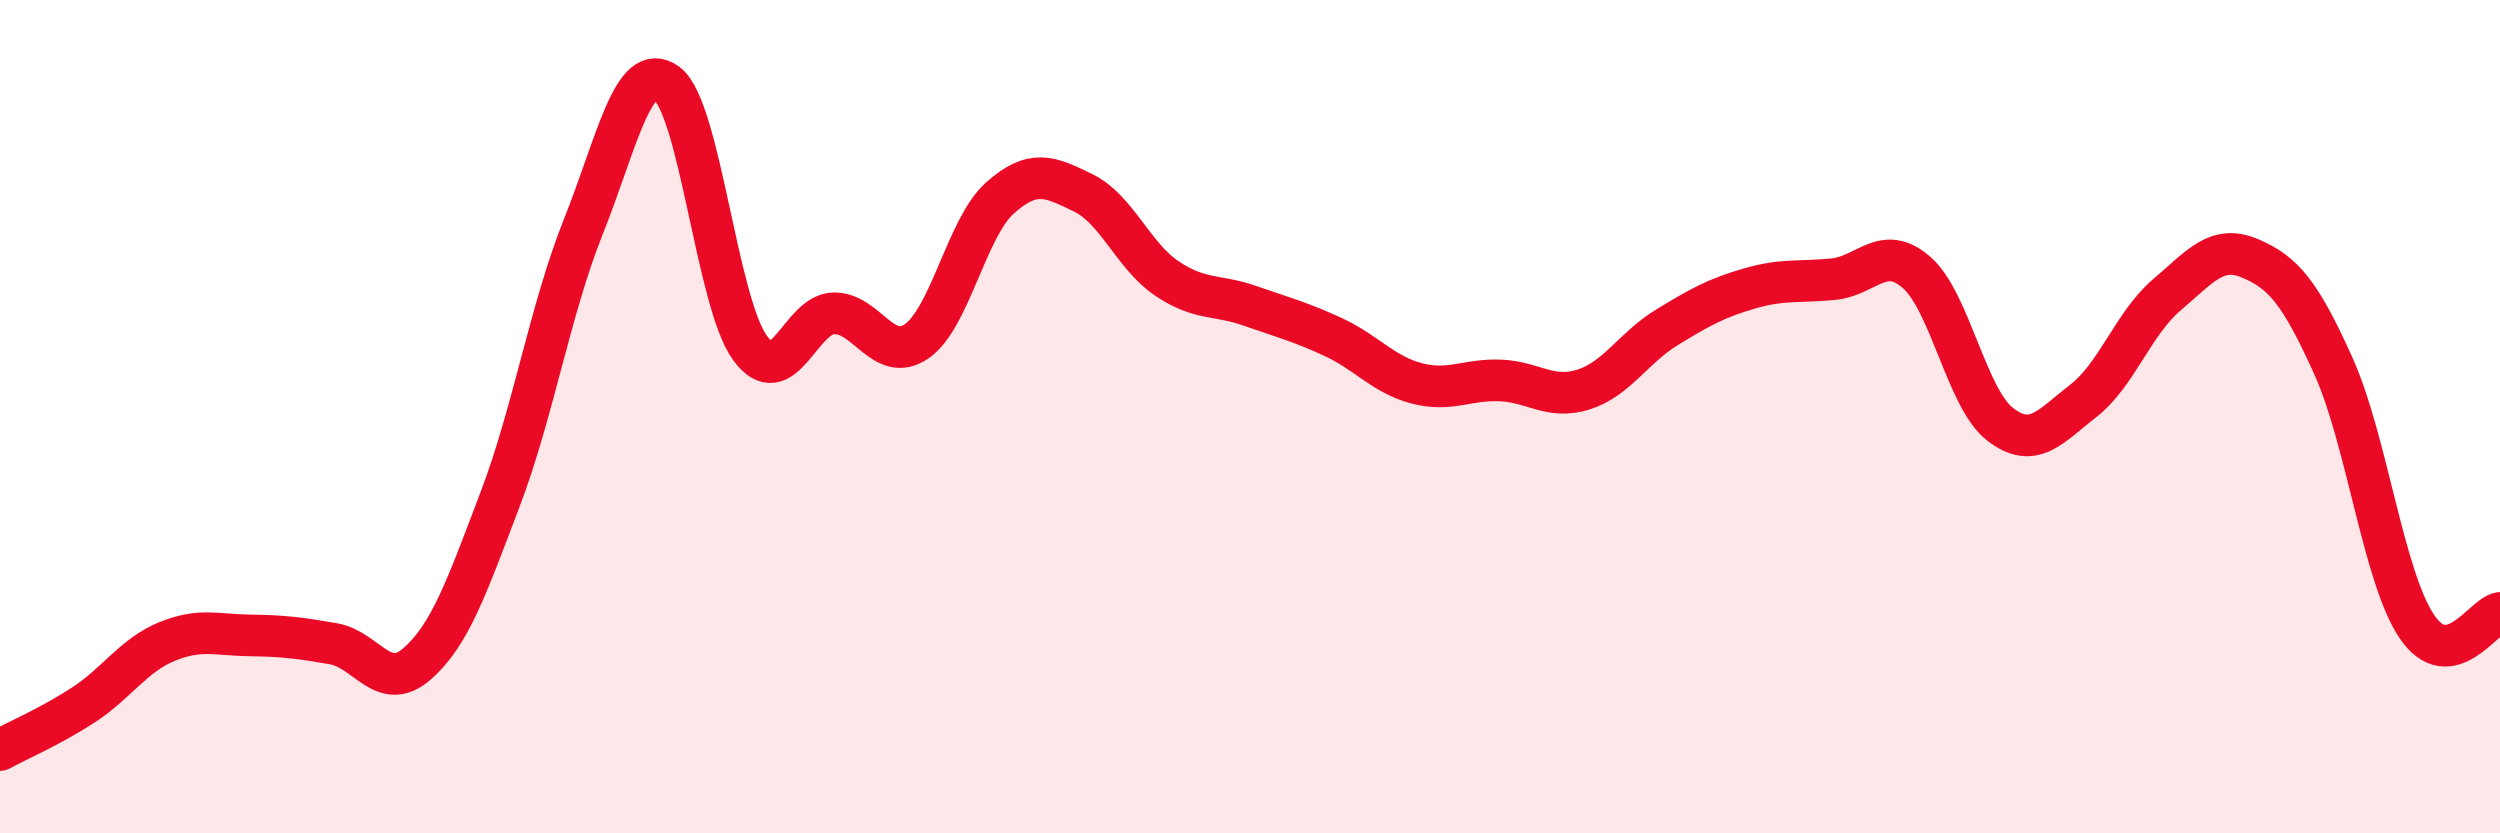 
    <svg width="60" height="20" viewBox="0 0 60 20" xmlns="http://www.w3.org/2000/svg">
      <path
        d="M 0,18 C 0.4,17.78 1.2,17.44 2,16.92 C 2.8,16.4 3.2,15.73 4,15.4 C 4.8,15.07 5.2,15.24 6,15.25 C 6.8,15.26 7.2,15.31 8,15.45 C 8.8,15.59 9.2,16.63 10,15.94 C 10.8,15.25 11.2,14.09 12,11.99 C 12.8,9.89 13.2,7.44 14,5.44 C 14.8,3.44 15.2,1.42 16,2 C 16.8,2.58 17.2,7.25 18,8.35 C 18.8,9.45 19.2,7.55 20,7.52 C 20.8,7.49 21.2,8.74 22,8.19 C 22.8,7.64 23.2,5.46 24,4.75 C 24.8,4.04 25.2,4.24 26,4.63 C 26.8,5.02 27.2,6.14 28,6.68 C 28.8,7.22 29.2,7.06 30,7.34 C 30.8,7.62 31.2,7.72 32,8.09 C 32.8,8.46 33.2,8.99 34,9.2 C 34.8,9.41 35.2,9.1 36,9.13 C 36.8,9.16 37.2,9.6 38,9.35 C 38.8,9.1 39.2,8.35 40,7.86 C 40.8,7.37 41.2,7.15 42,6.92 C 42.8,6.69 43.2,6.78 44,6.7 C 44.8,6.62 45.2,5.84 46,6.54 C 46.8,7.24 47.2,9.56 48,10.18 C 48.8,10.8 49.2,10.24 50,9.62 C 50.8,9 51.2,7.76 52,7.08 C 52.8,6.4 53.2,5.86 54,6.2 C 54.8,6.54 55.2,7.01 56,8.78 C 56.8,10.55 57.2,13.84 58,15.03 C 58.8,16.22 59.6,14.77 60,14.71L60 20L0 20Z"
        fill="#EB0A25"
        opacity="0.1"
        stroke-linecap="round"
        stroke-linejoin="round"
      />
      <path
        d="M 0,18 C 0.4,17.78 1.2,17.44 2,16.92 C 2.8,16.4 3.2,15.73 4,15.4 C 4.8,15.07 5.2,15.24 6,15.25 C 6.8,15.26 7.2,15.31 8,15.45 C 8.8,15.59 9.2,16.63 10,15.94 C 10.8,15.25 11.2,14.09 12,11.99 C 12.8,9.89 13.2,7.44 14,5.44 C 14.8,3.44 15.2,1.42 16,2 C 16.8,2.58 17.2,7.25 18,8.35 C 18.8,9.45 19.2,7.55 20,7.52 C 20.8,7.49 21.2,8.74 22,8.19 C 22.8,7.64 23.2,5.46 24,4.75 C 24.8,4.04 25.2,4.24 26,4.63 C 26.8,5.02 27.2,6.14 28,6.68 C 28.8,7.22 29.2,7.06 30,7.34 C 30.8,7.62 31.2,7.72 32,8.09 C 32.8,8.46 33.2,8.99 34,9.2 C 34.8,9.41 35.2,9.1 36,9.13 C 36.8,9.16 37.2,9.6 38,9.35 C 38.8,9.1 39.2,8.35 40,7.86 C 40.8,7.37 41.2,7.15 42,6.92 C 42.8,6.69 43.2,6.78 44,6.7 C 44.8,6.62 45.2,5.84 46,6.54 C 46.8,7.24 47.2,9.56 48,10.18 C 48.8,10.8 49.2,10.24 50,9.62 C 50.8,9 51.2,7.76 52,7.08 C 52.8,6.4 53.2,5.86 54,6.2 C 54.8,6.54 55.2,7.01 56,8.78 C 56.8,10.55 57.2,13.84 58,15.03 C 58.8,16.22 59.6,14.77 60,14.71"
        stroke="#EB0A25"
        stroke-width="1"
        fill="none"
        stroke-linecap="round"
        stroke-linejoin="round"
      />
    </svg>
  